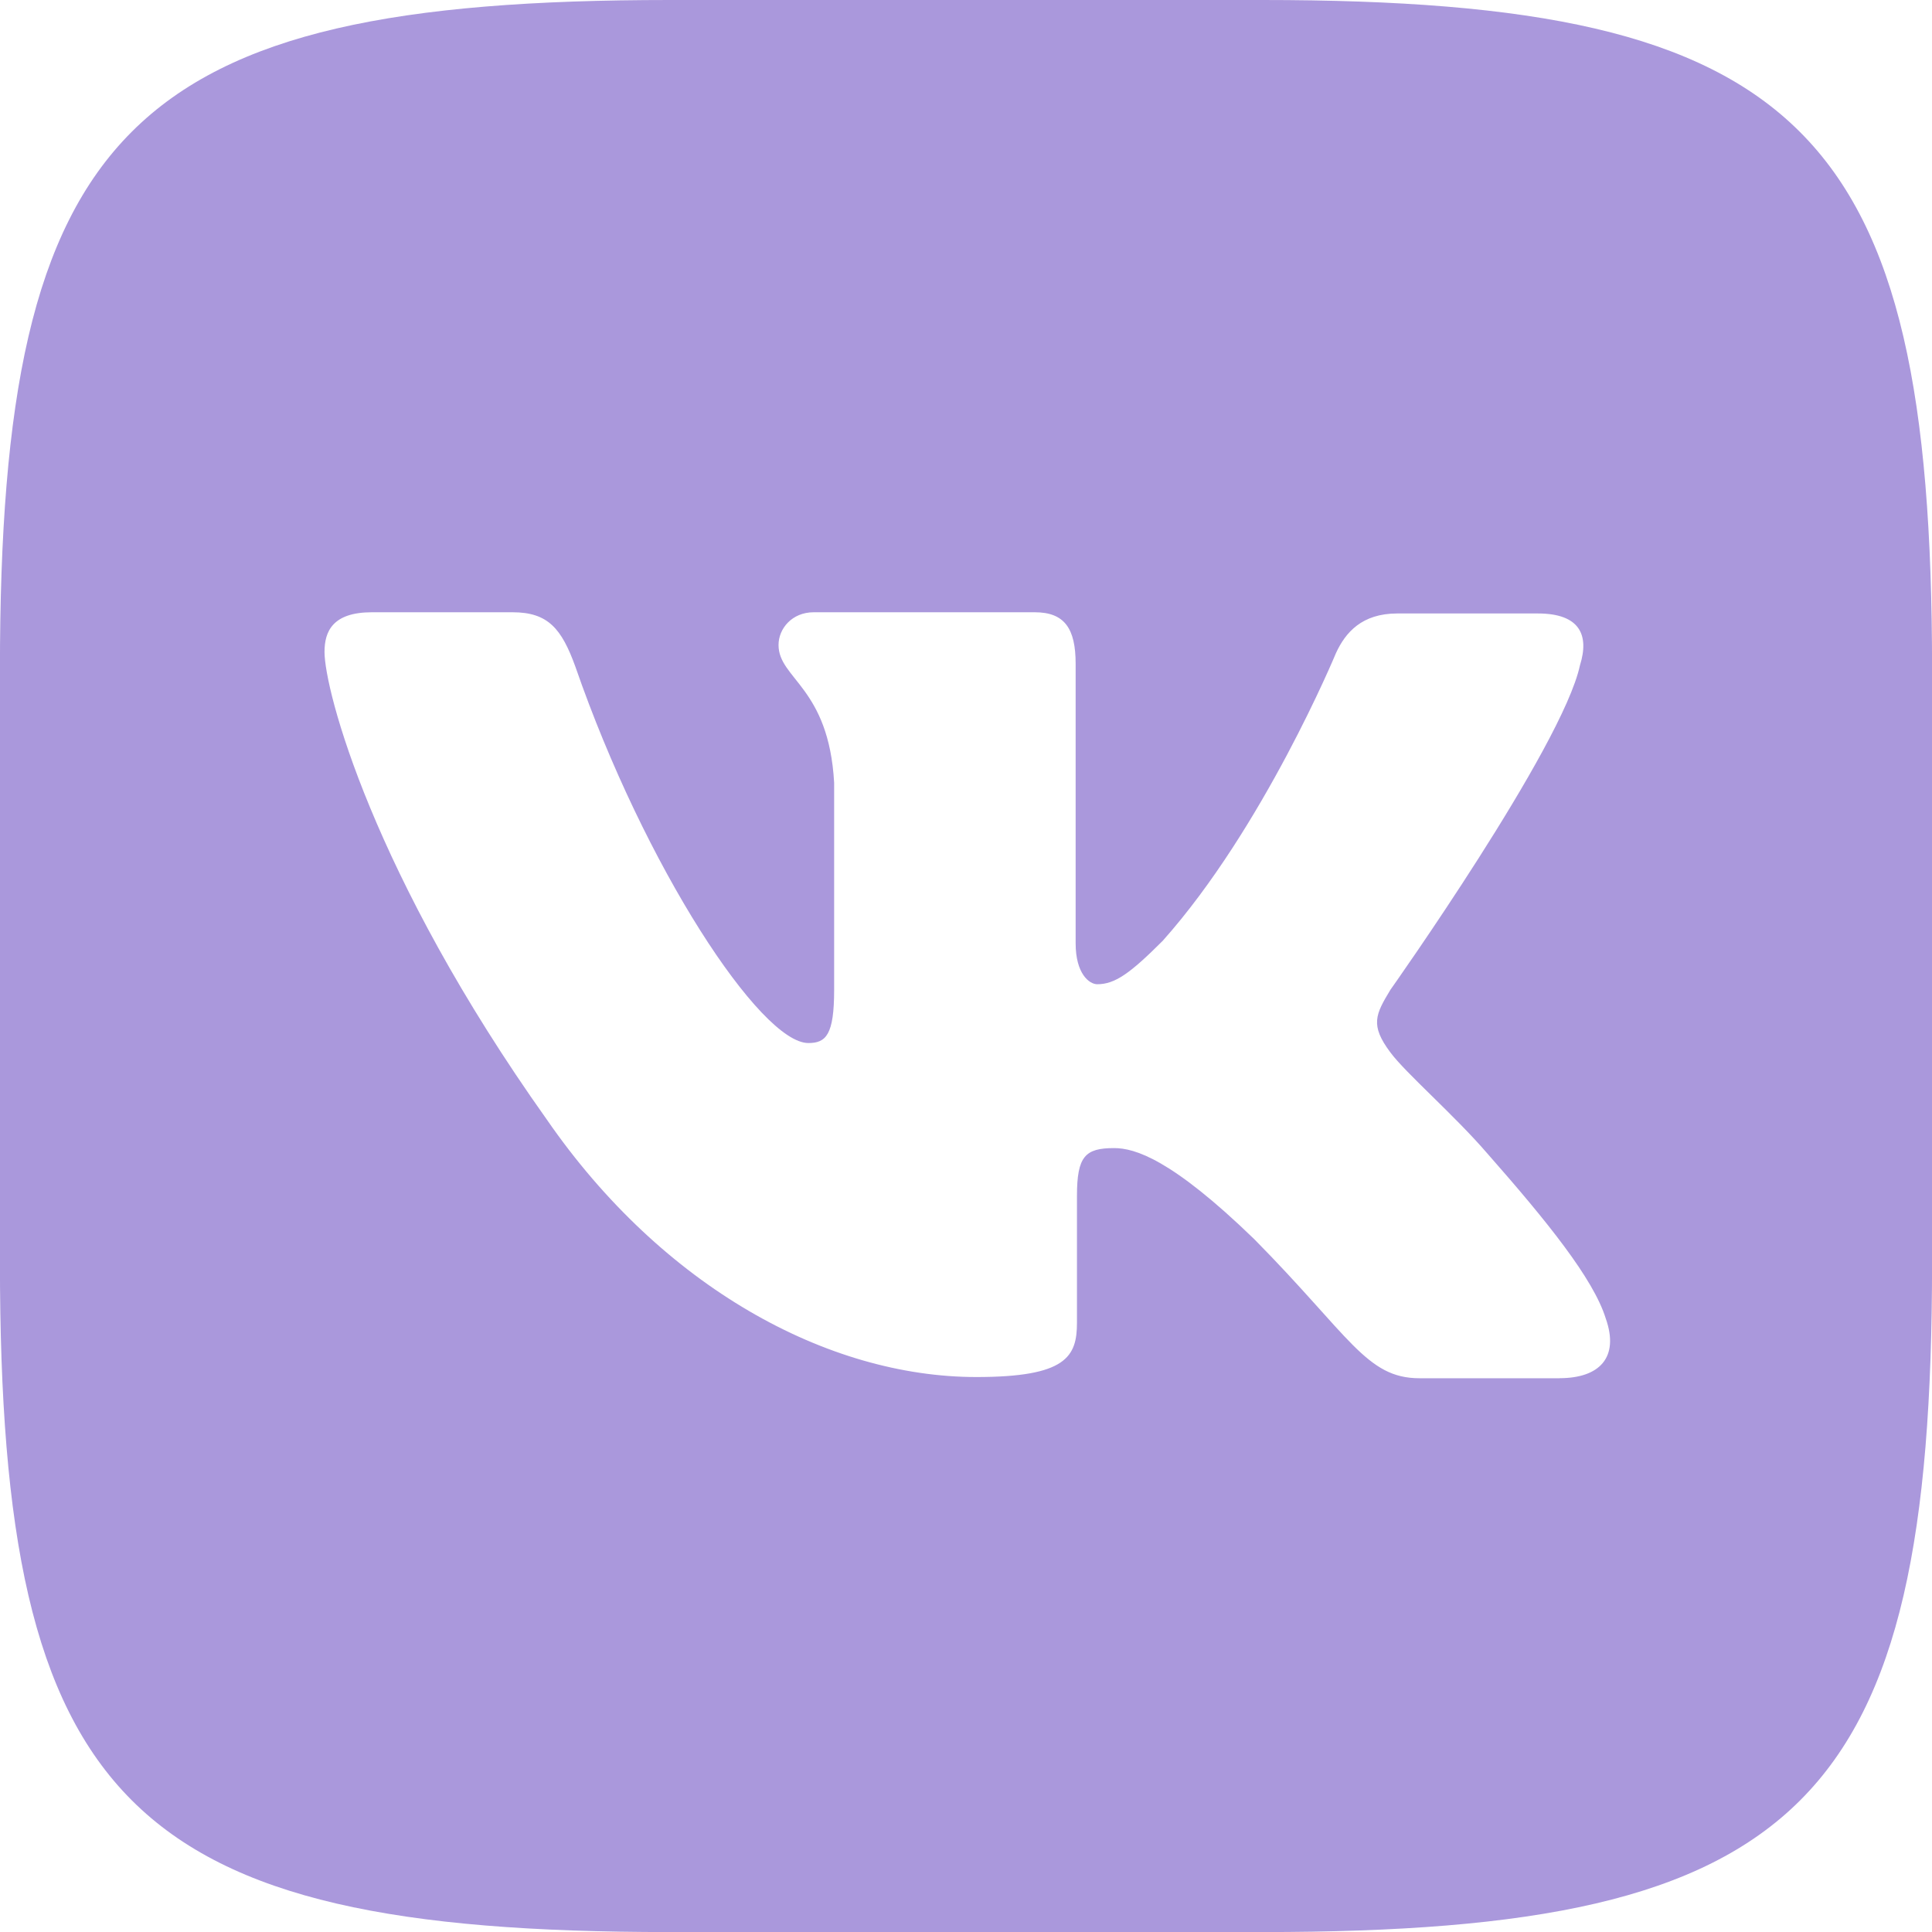 <svg width="32" height="32" viewBox="0 0 32 32" fill="none" xmlns="http://www.w3.org/2000/svg">
<g clip-path="url(#clip0_3021_152)">
<path d="M20.912 0H11.088C2.124 0 -0.001 2.125 -0.001 11.089V20.912C-0.001 29.876 2.124 32.001 11.088 32.001H20.912C29.875 32.001 32.001 29.876 32.001 20.912V11.089C32.001 2.125 29.855 0 20.912 0ZM25.834 22.828H23.511C22.631 22.828 22.36 22.13 20.776 20.526C19.401 19.193 18.793 19.016 18.453 19.016C17.974 19.016 17.838 19.151 17.838 19.808V21.907C17.838 22.47 17.662 22.808 16.172 22.808C13.707 22.808 10.973 21.318 9.056 18.542C6.165 14.474 5.375 11.427 5.375 10.797C5.375 10.458 5.51 10.141 6.16 10.141H8.489C9.078 10.141 9.302 10.412 9.53 11.042C10.681 14.365 12.598 17.276 13.389 17.276C13.681 17.276 13.816 17.141 13.816 16.396V12.964C13.727 11.381 12.895 11.245 12.895 10.683C12.895 10.412 13.118 10.141 13.477 10.141H17.139C17.634 10.141 17.816 10.412 17.816 10.995V15.625C17.816 16.125 18.04 16.302 18.174 16.302C18.466 16.302 18.716 16.125 19.258 15.583C20.93 13.708 22.128 10.817 22.128 10.817C22.284 10.478 22.555 10.161 23.143 10.161H25.471C26.169 10.161 26.326 10.52 26.169 11.02C25.878 12.374 23.029 16.395 23.029 16.395C22.784 16.801 22.689 16.978 23.029 17.431C23.279 17.77 24.091 18.473 24.633 19.103C25.628 20.233 26.392 21.181 26.596 21.837C26.826 22.488 26.488 22.827 25.831 22.827L25.834 22.828Z" fill="#AA98DC"/>
</g>
<defs>
<clipPath id="clip0_3021_152">
<rect width="32" height="32" fill="white"/>
</clipPath>
</defs>
</svg>
